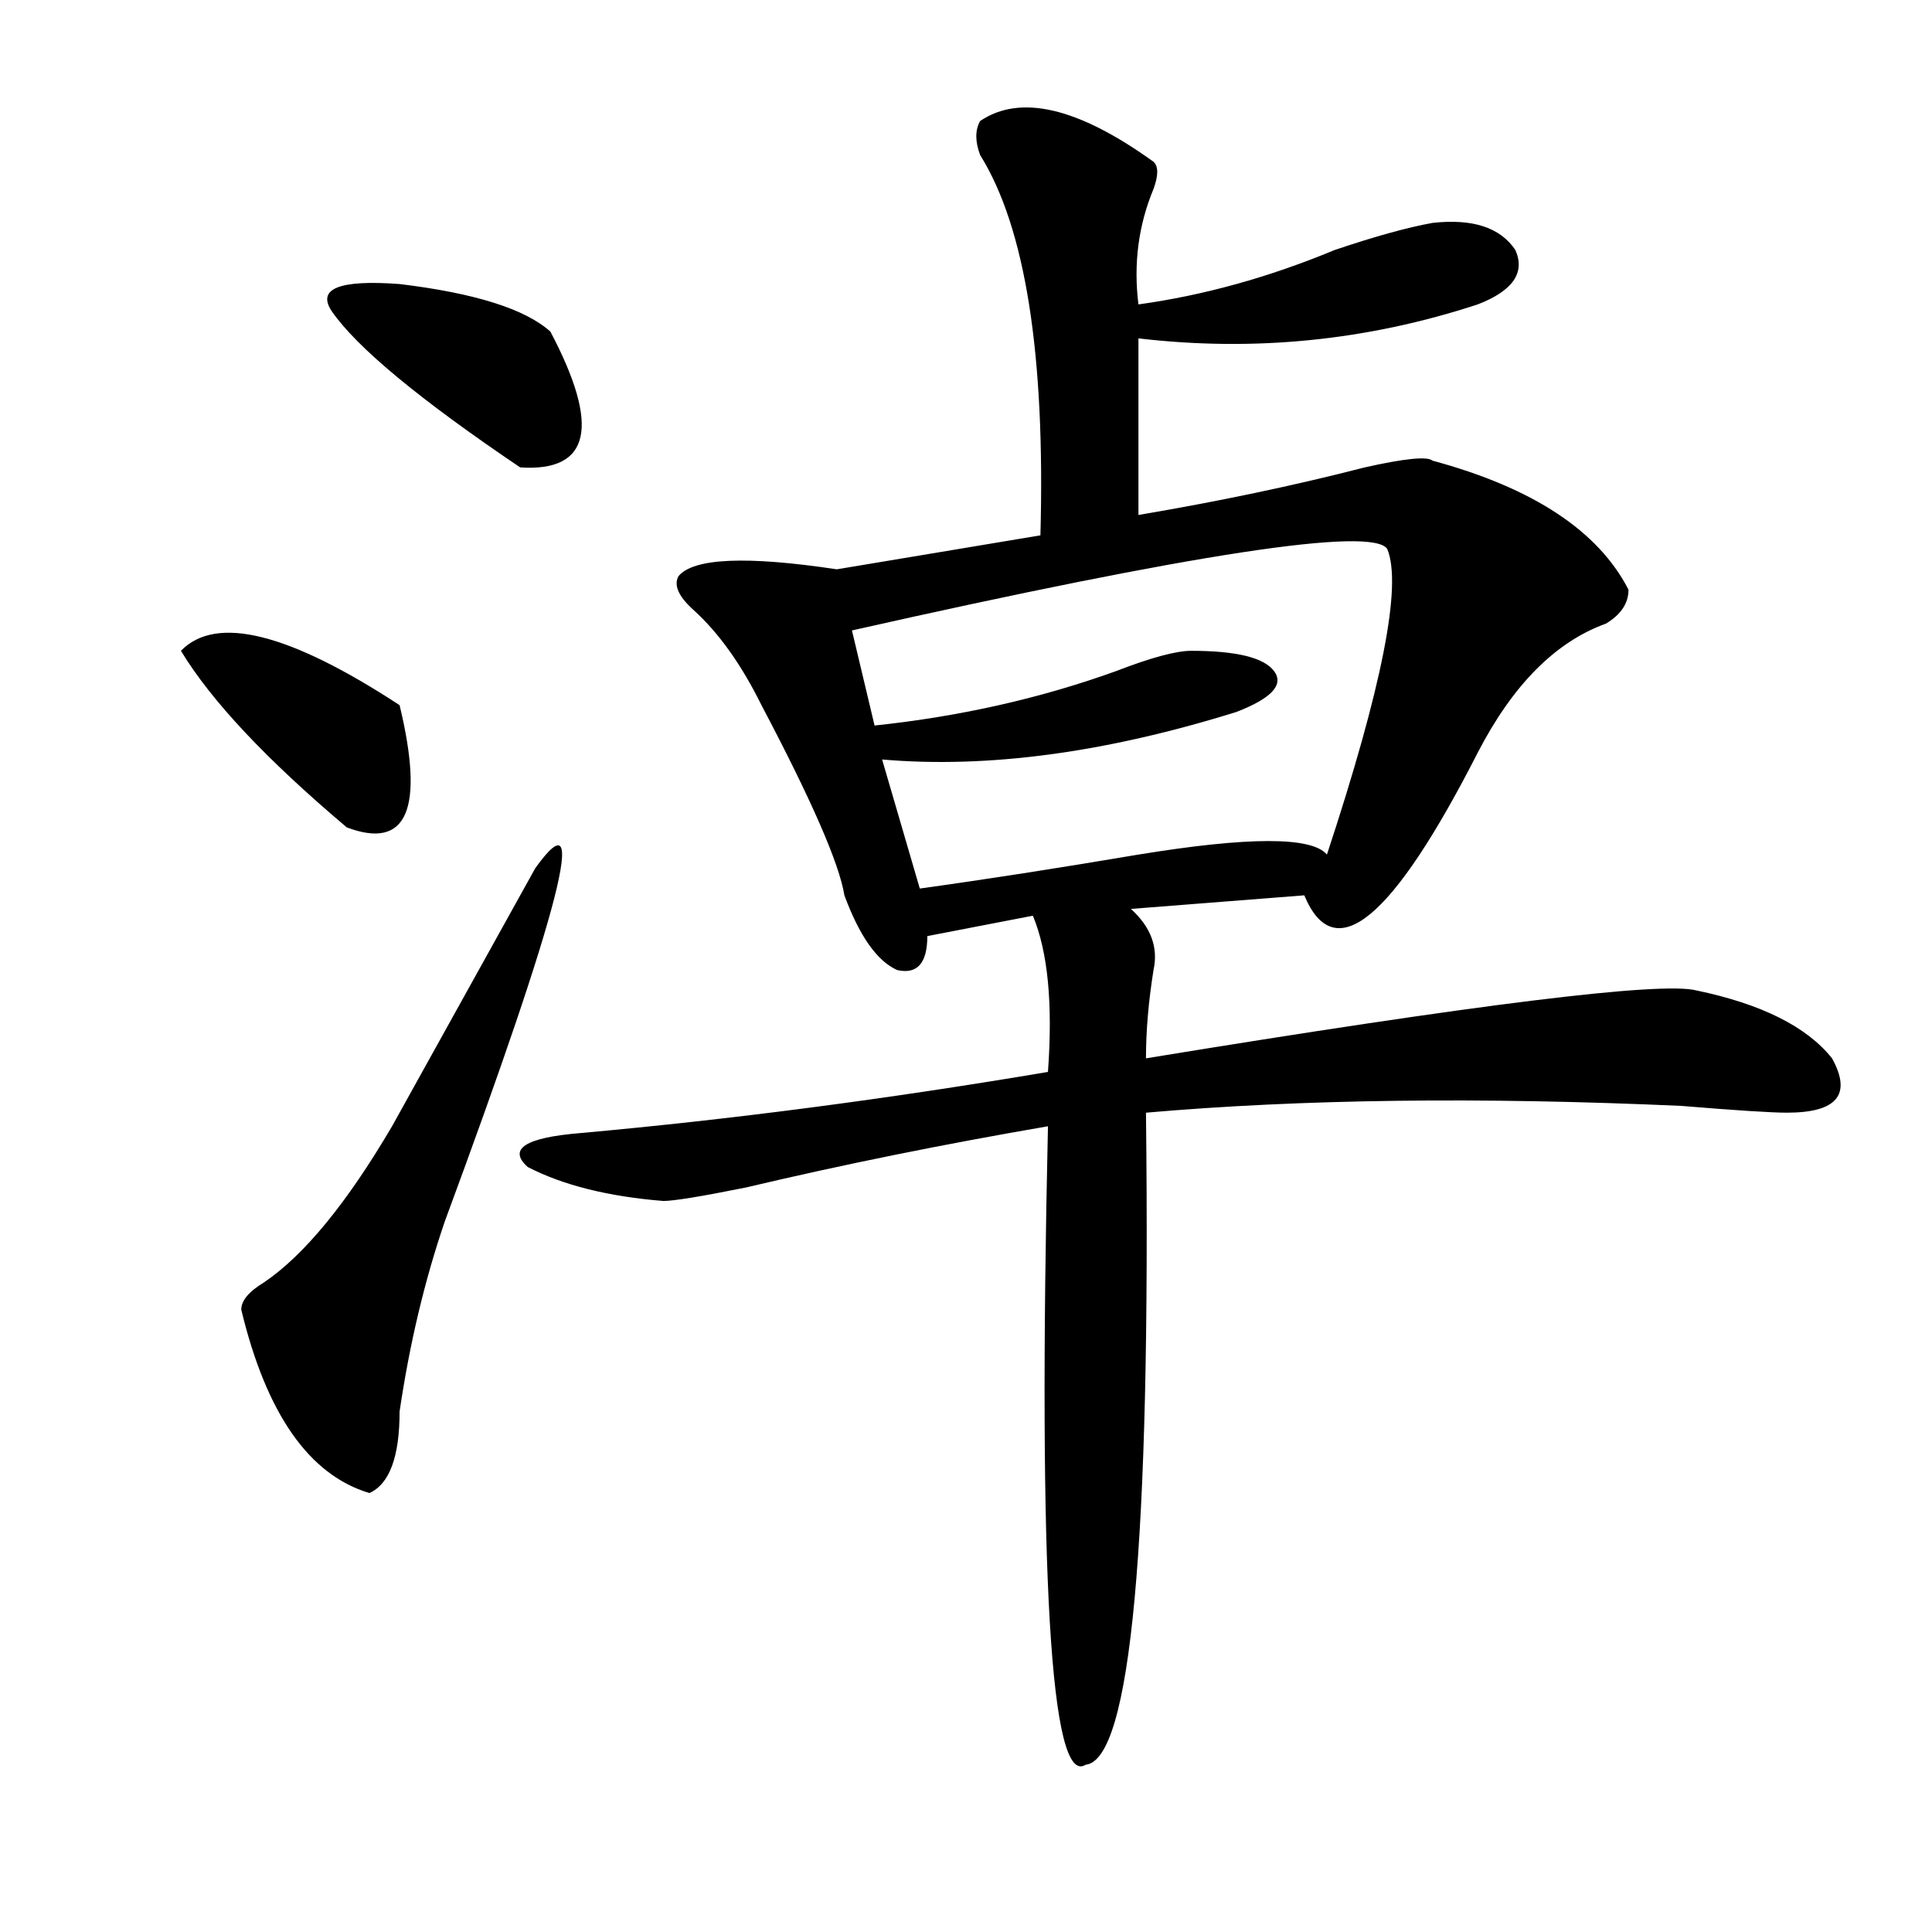 <?xml version="1.0" encoding="utf-8"?>
<!-- Generator: Adobe Illustrator 16.0.0, SVG Export Plug-In . SVG Version: 6.00 Build 0)  -->
<!DOCTYPE svg PUBLIC "-//W3C//DTD SVG 1.1//EN" "http://www.w3.org/Graphics/SVG/1.1/DTD/svg11.dtd">
<svg version="1.1" id="图层_1" xmlns="http://www.w3.org/2000/svg" xmlns:xlink="http://www.w3.org/1999/xlink" x="0px" y="0px"
	 width="1000px" height="1000px" viewBox="0 0 1000 1000" enable-background="new 0 0 1000 1000" xml:space="preserve">
<path d="M93.657,336.859c18.17-18.731,55.913-9.338,113.168,28.125c12.988,53.943,3.902,75.037-27.316,63.281
	C137.863,393.109,109.266,362.678,93.657,336.859z M277.067,449.359c28.597-39.825,12.988,21.094-46.828,182.813
	c-10.427,30.487-18.231,63.281-23.414,98.438c0,23.456-5.244,37.519-15.609,42.188c-31.219-9.338-53.352-40.979-66.34-94.922
	c0-4.669,3.902-9.338,11.707-14.063c20.792-14.063,42.926-40.979,66.34-80.859C234.141,526.703,258.836,482.209,277.067,449.359z
	 M171.704,161.078c-7.805-11.7,3.902-16.37,35.121-14.063c39.023,4.724,64.998,12.909,78.047,24.609
	c25.975,49.219,20.792,72.675-15.609,70.313C217.19,206.781,184.691,179.864,171.704,161.078z M507.305,62.641
	c20.792-14.063,50.73-7.031,89.754,21.094c2.561,2.362,2.561,7.031,0,14.063c-7.805,18.786-10.427,38.672-7.805,59.766
	c33.78-4.669,67.62-14.063,101.461-28.125c20.792-7.031,37.682-11.7,50.73-14.063c20.792-2.308,35.121,2.362,42.926,14.063
	c5.183,11.755-1.342,21.094-19.512,28.125c-57.255,18.786-115.79,24.609-175.605,17.578v91.406
	c41.584-7.031,80.608-15.216,117.07-24.609c20.792-4.669,32.499-5.823,35.121-3.516c52.011,14.063,85.852,36.365,101.461,66.797
	c0,7.031-3.902,12.909-11.707,17.578c-26.036,9.394-48.17,31.641-66.34,66.797c-44.267,86.737-74.145,111.347-89.754,73.828
	l-89.754,7.031c10.365,9.394,14.268,19.94,11.707,31.641c-2.622,16.425-3.902,31.641-3.902,45.703
	c171.703-28.125,266.64-39.825,284.871-35.156c33.78,7.031,57.194,18.787,70.242,35.156c10.366,18.787,2.561,28.125-23.414,28.125
	c-7.805,0-26.036-1.153-54.633-3.516c-104.083-4.669-196.459-3.516-277.066,3.516c2.561,222.693-7.805,335.138-31.219,337.5
	c-18.231,11.7-24.756-98.438-19.512-330.469c-54.633,9.394-106.705,19.94-156.094,31.641c-23.414,4.725-37.743,7.031-42.926,7.031
	c-28.658-2.307-52.072-8.185-70.242-17.578c-10.427-9.338-1.342-15.216,27.316-17.578c78.047-7.031,158.655-17.578,241.945-31.641
	c2.561-35.156,0-62.072-7.805-80.859l-54.633,10.547c0,14.063-5.244,19.94-15.609,17.578c-10.427-4.669-19.512-17.578-27.316-38.672
	c-2.622-16.369-16.951-49.219-42.926-98.438c-10.427-21.094-22.134-37.463-35.121-49.219c-7.805-7.031-10.427-12.854-7.805-17.578
	c7.805-9.338,35.121-10.547,81.949-3.516l105.363-17.578c2.561-93.714-7.805-159.356-31.219-196.875
	C504.683,73.188,504.683,67.364,507.305,62.641z M718.032,284.125c-7.805-11.7-100.18,2.362-277.066,42.188l11.707,49.219
	c44.206-4.669,85.852-14.063,124.875-28.125c18.17-7.031,31.219-10.547,39.023-10.547c23.414,0,37.682,3.516,42.926,10.547
	c5.183,7.031-1.342,14.063-19.512,21.094c-67.681,21.094-128.777,29.334-183.41,24.609l19.512,66.797
	c33.78-4.669,71.523-10.547,113.168-17.578c57.194-9.338,89.754-9.338,97.559,0C715.41,355.646,725.836,302.912,718.032,284.125z"/>
</svg>
